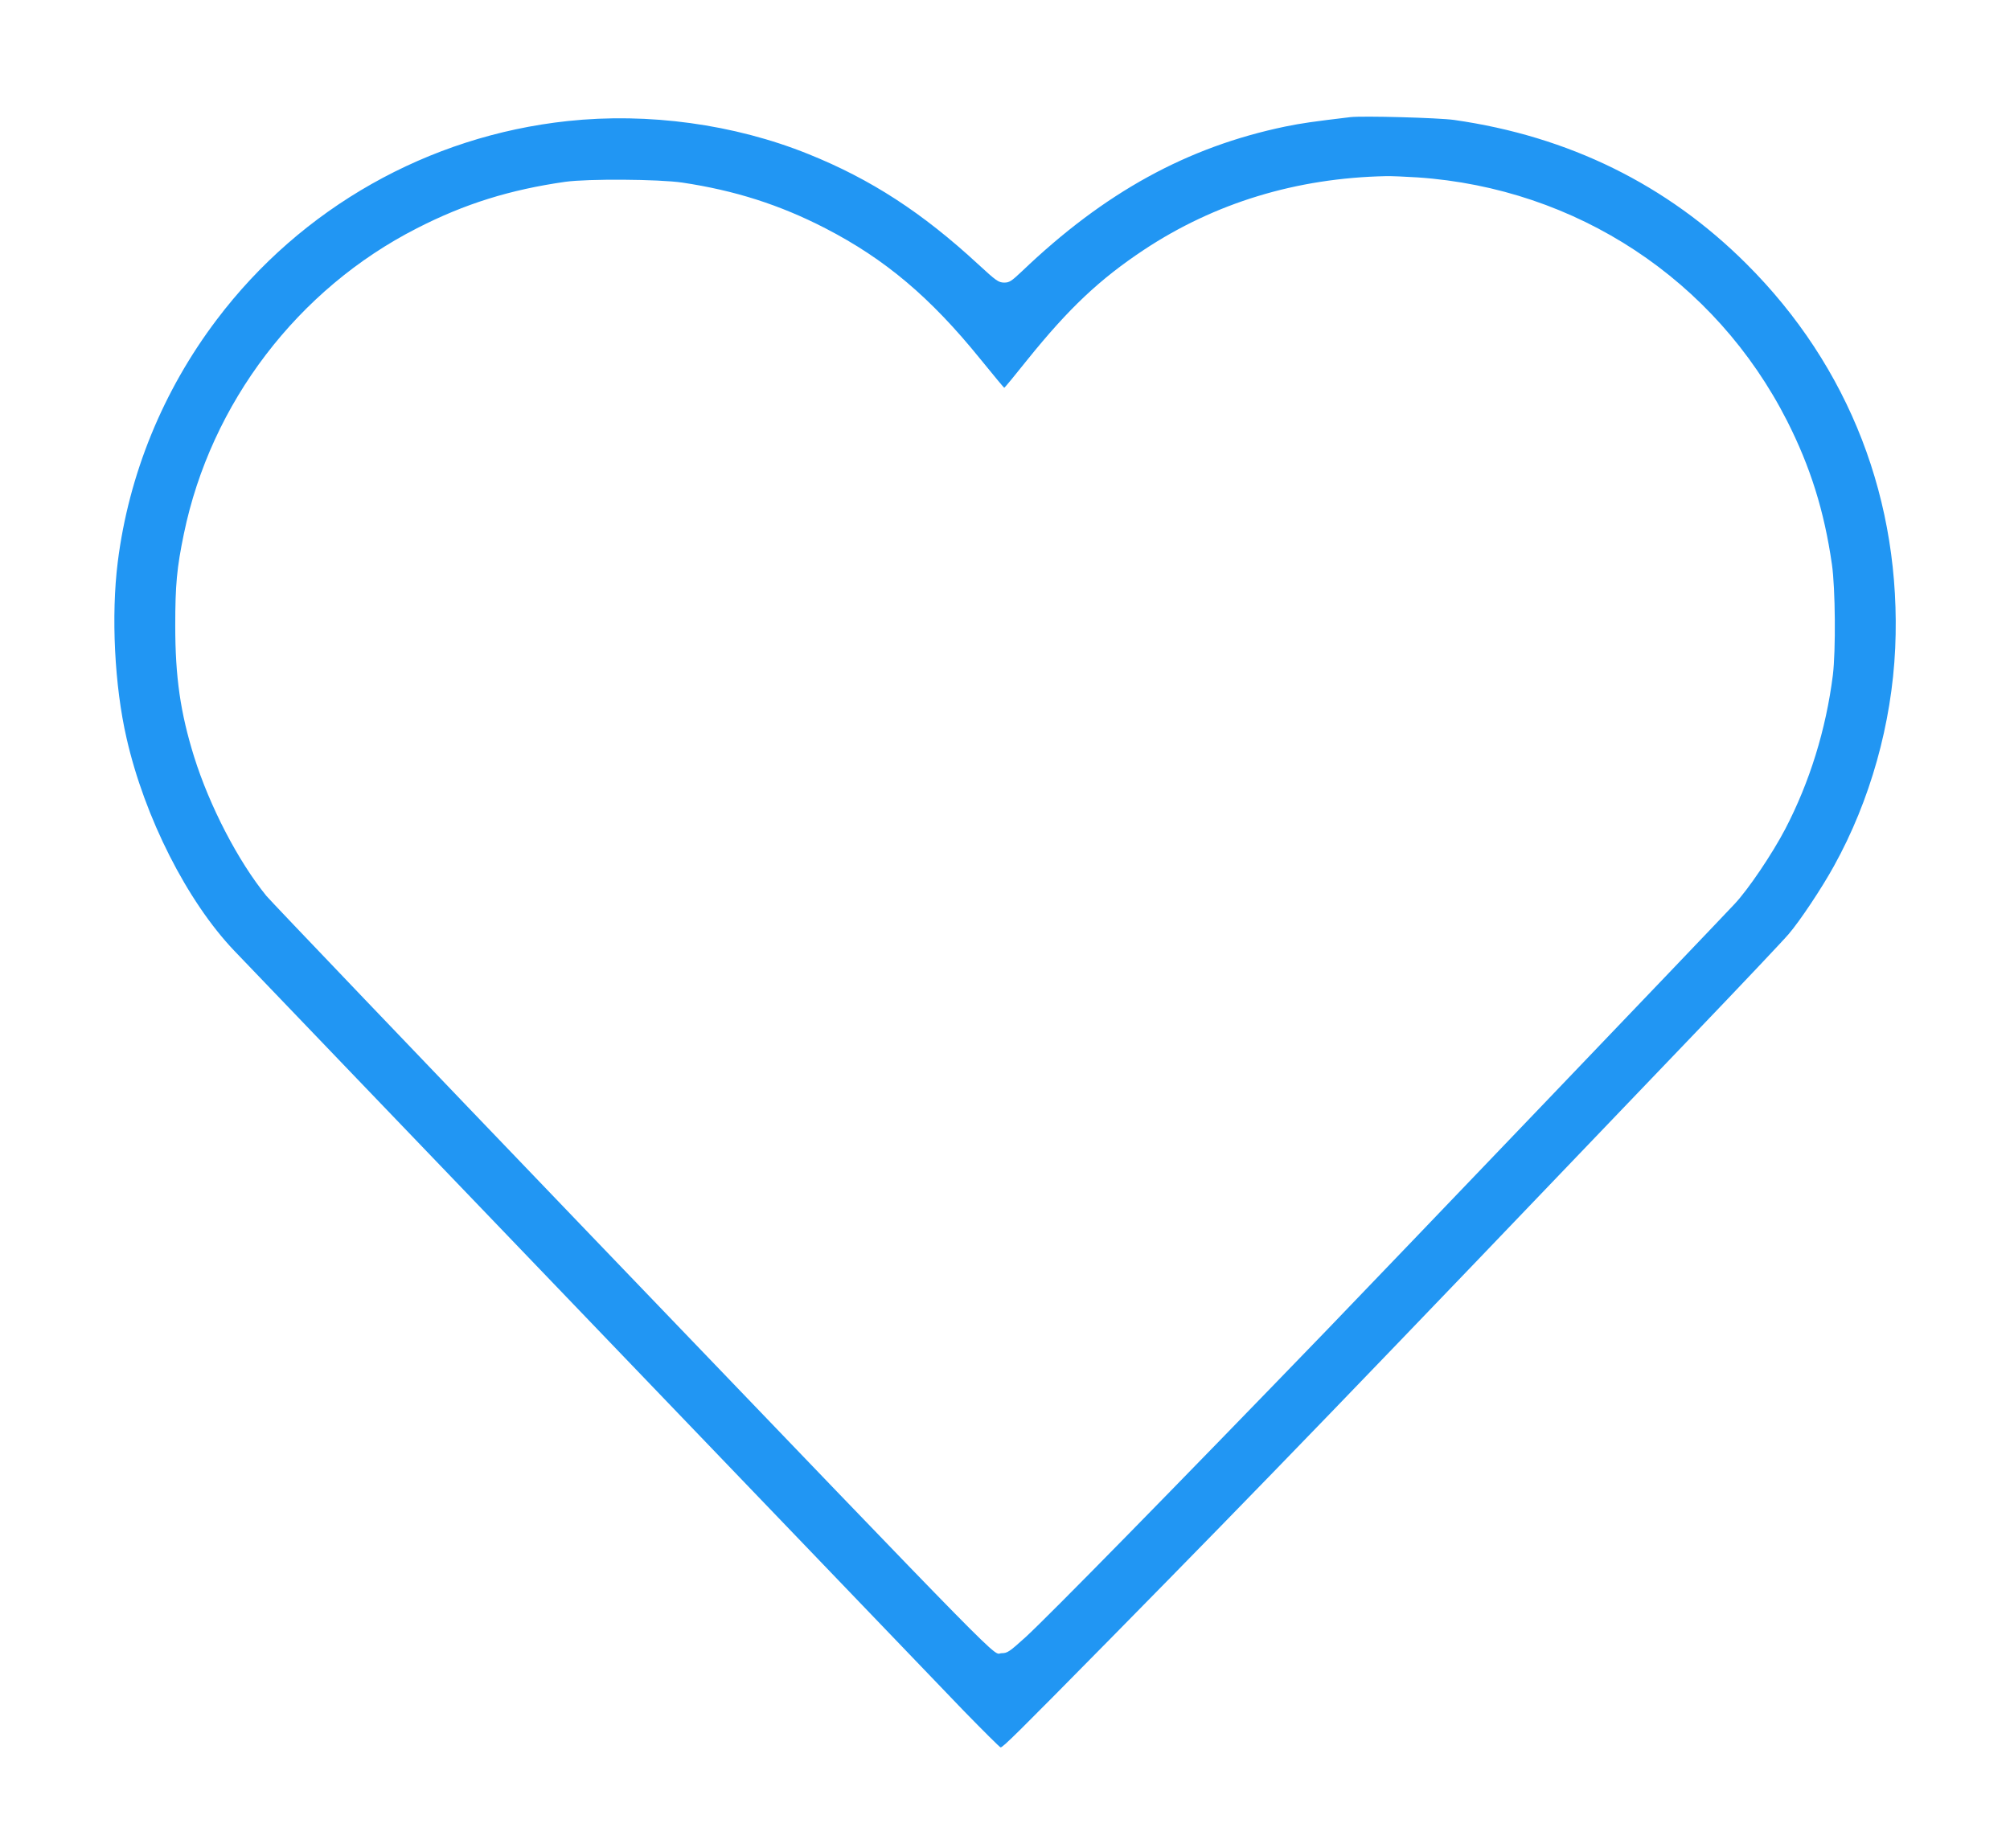 <?xml version="1.0" standalone="no"?>
<!DOCTYPE svg PUBLIC "-//W3C//DTD SVG 20010904//EN"
 "http://www.w3.org/TR/2001/REC-SVG-20010904/DTD/svg10.dtd">
<svg version="1.0" xmlns="http://www.w3.org/2000/svg"
 width="1280pt" height="1177pt" viewBox="0 0 1280 1177"
 preserveAspectRatio="xMidYMid meet">
<g transform="translate(0,1177) scale(0.1,-0.1)"
fill="#2196f3" stroke="none">
<path d="M8600 11024 c-243 -29 -312 -39 -415 -60 -625 -130 -1152 -420 -1676
-921 -69 -65 -81 -73 -115 -73 -36 1 -50 11 -164 116 -357 330 -685 543 -1083
703 -471 190 -1019 265 -1532 210 -888 -95 -1697 -553 -2234 -1264 -343 -453
-561 -987 -631 -1544 -43 -341 -21 -789 56 -1123 115 -505 386 -1039 685
-1353 194 -204 4431 -4618 4647 -4843 124 -127 229 -232 234 -232 15 0 102 86
697 690 1033 1050 1472 1505 3716 3850 303 316 576 605 606 641 72 84 211 293
288 433 231 417 368 906 390 1388 41 934 -291 1793 -948 2448 -505 504 -1131
812 -1861 916 -100 14 -581 27 -660 18z m428 -384 c1011 -69 1895 -652 2352
-1550 149 -294 237 -574 286 -915 22 -151 25 -550 6 -705 -44 -348 -148 -682
-303 -980 -83 -159 -237 -387 -323 -478 -157 -168 -2217 -2320 -2590 -2707
-994 -1029 -1774 -1824 -1924 -1962 -104 -94 -117 -103 -153 -103 -66 0 137
-207 -2614 2659 -1111 1158 -2042 2132 -2069 2165 -181 223 -361 571 -460 886
-87 280 -120 506 -120 835 0 259 10 368 55 585 172 833 725 1559 1484 1946
304 156 594 246 945 296 146 20 593 17 745 -5 334 -50 620 -141 911 -291 380
-196 669 -440 987 -833 82 -101 150 -183 152 -183 3 0 69 80 147 178 264 328
460 513 743 701 452 299 971 457 1540 469 33 1 125 -3 203 -8z"/>
</g>
</svg>
